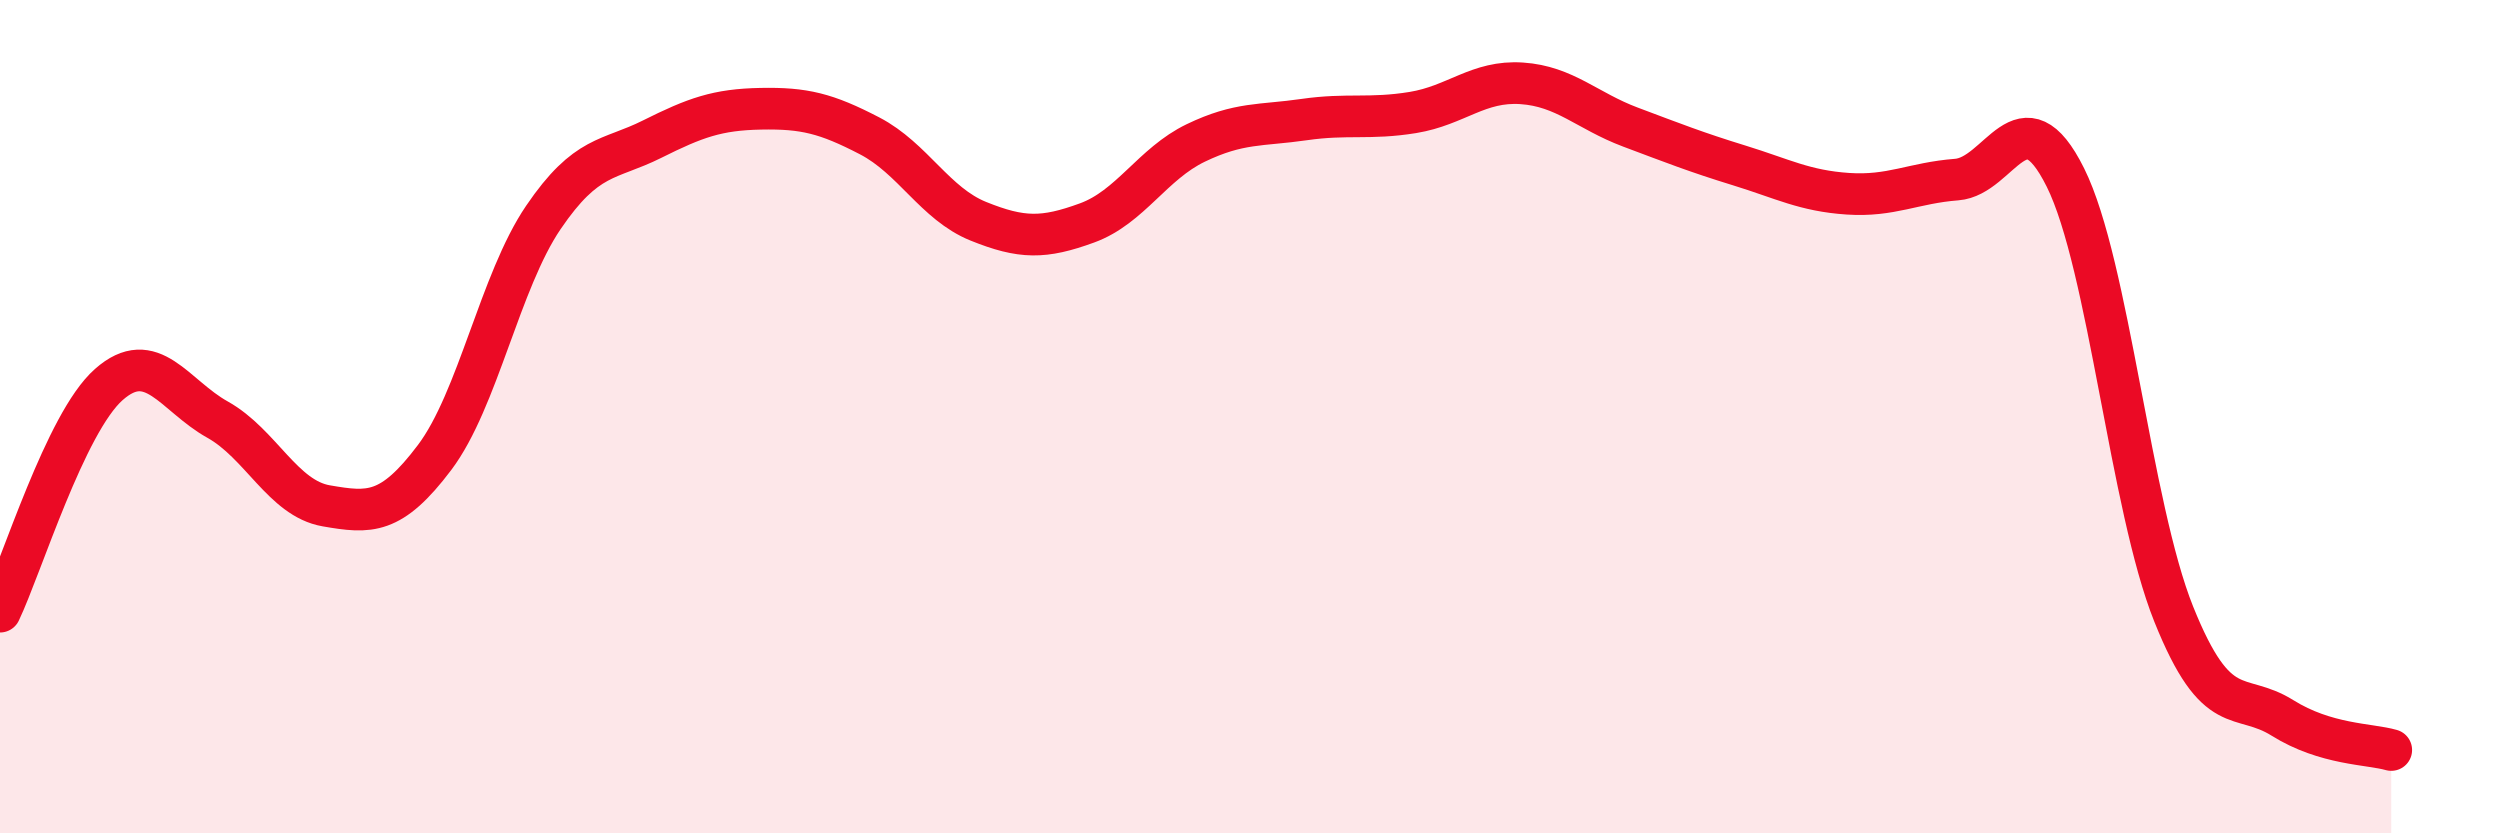 
    <svg width="60" height="20" viewBox="0 0 60 20" xmlns="http://www.w3.org/2000/svg">
      <path
        d="M 0,14.68 C 0.52,13.59 1.57,10.15 2.61,9.23 C 3.65,8.31 4.18,9.49 5.22,10.07 C 6.26,10.65 6.79,11.96 7.83,12.14 C 8.87,12.32 9.39,12.36 10.43,10.98 C 11.47,9.6 12,6.75 13.04,5.22 C 14.08,3.69 14.61,3.86 15.65,3.34 C 16.69,2.82 17.22,2.63 18.26,2.61 C 19.3,2.59 19.83,2.72 20.87,3.26 C 21.91,3.8 22.44,4.89 23.48,5.31 C 24.52,5.73 25.05,5.73 26.09,5.35 C 27.13,4.97 27.66,3.93 28.7,3.43 C 29.74,2.93 30.26,3.02 31.3,2.87 C 32.34,2.72 32.87,2.87 33.91,2.7 C 34.95,2.53 35.48,1.93 36.52,2 C 37.56,2.07 38.09,2.66 39.13,3.05 C 40.17,3.44 40.7,3.65 41.74,3.97 C 42.78,4.29 43.31,4.58 44.35,4.65 C 45.39,4.72 45.92,4.39 46.96,4.31 C 48,4.23 48.53,2.17 49.57,4.26 C 50.61,6.35 51.13,12.15 52.17,14.74 C 53.21,17.33 53.74,16.58 54.78,17.23 C 55.82,17.88 56.87,17.85 57.39,18L57.39 20L0 20Z"
        fill="#EB0A25"
        opacity="0.1"
        stroke-linecap="round"
        stroke-linejoin="round"
      />
      <path
        d="M 0,14.68 C 0.52,13.59 1.57,10.15 2.61,9.23 C 3.65,8.31 4.18,9.49 5.22,10.07 C 6.26,10.65 6.79,11.96 7.83,12.14 C 8.87,12.32 9.39,12.36 10.43,10.98 C 11.47,9.6 12,6.75 13.04,5.22 C 14.08,3.69 14.61,3.86 15.65,3.34 C 16.69,2.82 17.22,2.63 18.26,2.61 C 19.3,2.59 19.83,2.72 20.87,3.26 C 21.91,3.8 22.44,4.89 23.48,5.31 C 24.52,5.73 25.05,5.73 26.09,5.35 C 27.13,4.97 27.66,3.93 28.7,3.43 C 29.74,2.93 30.26,3.02 31.3,2.87 C 32.34,2.72 32.87,2.87 33.91,2.7 C 34.95,2.53 35.48,1.93 36.52,2 C 37.56,2.07 38.09,2.66 39.13,3.05 C 40.17,3.44 40.7,3.65 41.74,3.97 C 42.78,4.29 43.31,4.58 44.35,4.65 C 45.39,4.72 45.92,4.39 46.96,4.31 C 48,4.23 48.53,2.17 49.57,4.26 C 50.61,6.35 51.13,12.15 52.17,14.74 C 53.21,17.33 53.74,16.58 54.78,17.23 C 55.82,17.88 56.87,17.85 57.39,18"
        stroke="#EB0A25"
        stroke-width="1"
        fill="none"
        stroke-linecap="round"
        stroke-linejoin="round"
      />
    </svg>
  